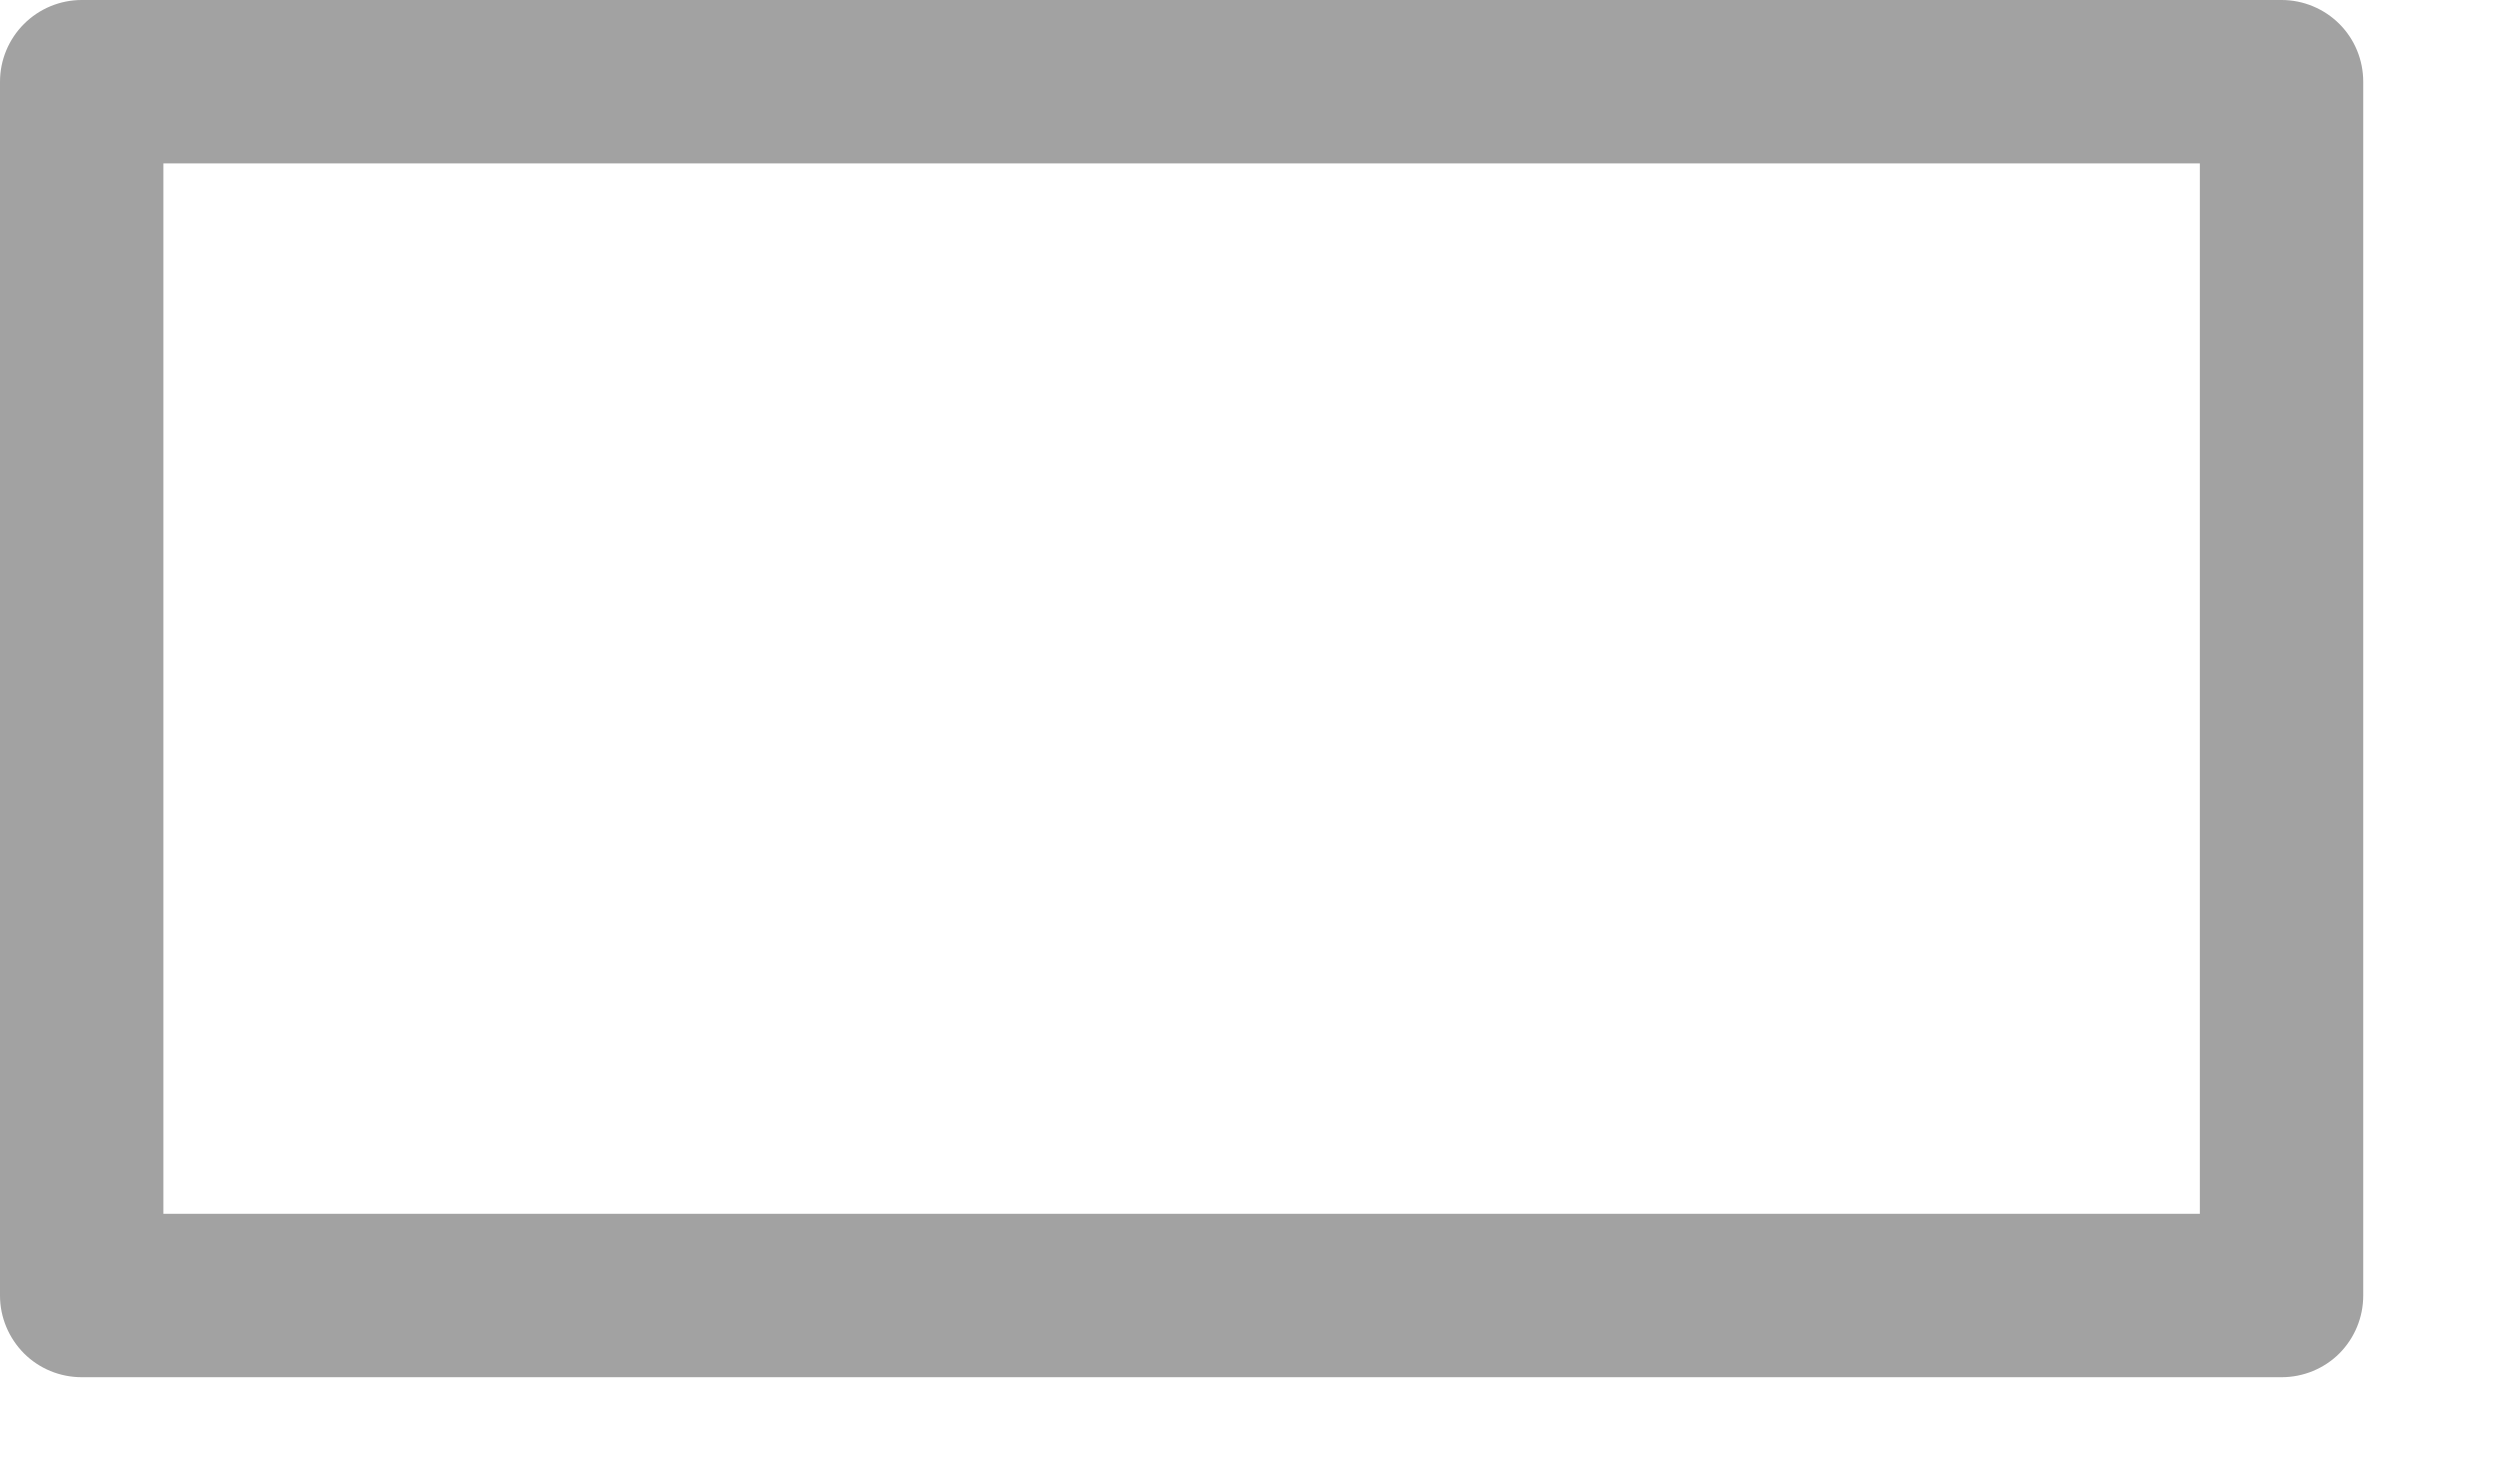 <?xml version="1.0" encoding="utf-8"?>
<svg xmlns="http://www.w3.org/2000/svg" fill="none" height="100%" overflow="visible" preserveAspectRatio="none" style="display: block;" viewBox="0 0 17 10" width="100%">
<path d="M15.515 9.365H0.556C0.408 9.365 0.267 9.307 0.163 9.203C0.059 9.098 0 8.957 0 8.81V0.556C0 0.408 0.059 0.267 0.163 0.163C0.267 0.059 0.408 0 0.556 0H15.515C15.662 0 15.804 0.059 15.908 0.163C16.012 0.267 16.07 0.408 16.07 0.556V8.81C16.07 8.957 16.012 9.098 15.908 9.203C15.804 9.307 15.662 9.365 15.515 9.365ZM1.111 8.254H14.959V1.111H1.111V8.254Z" fill="#A2A2A2" id="Vector"/>
</svg>